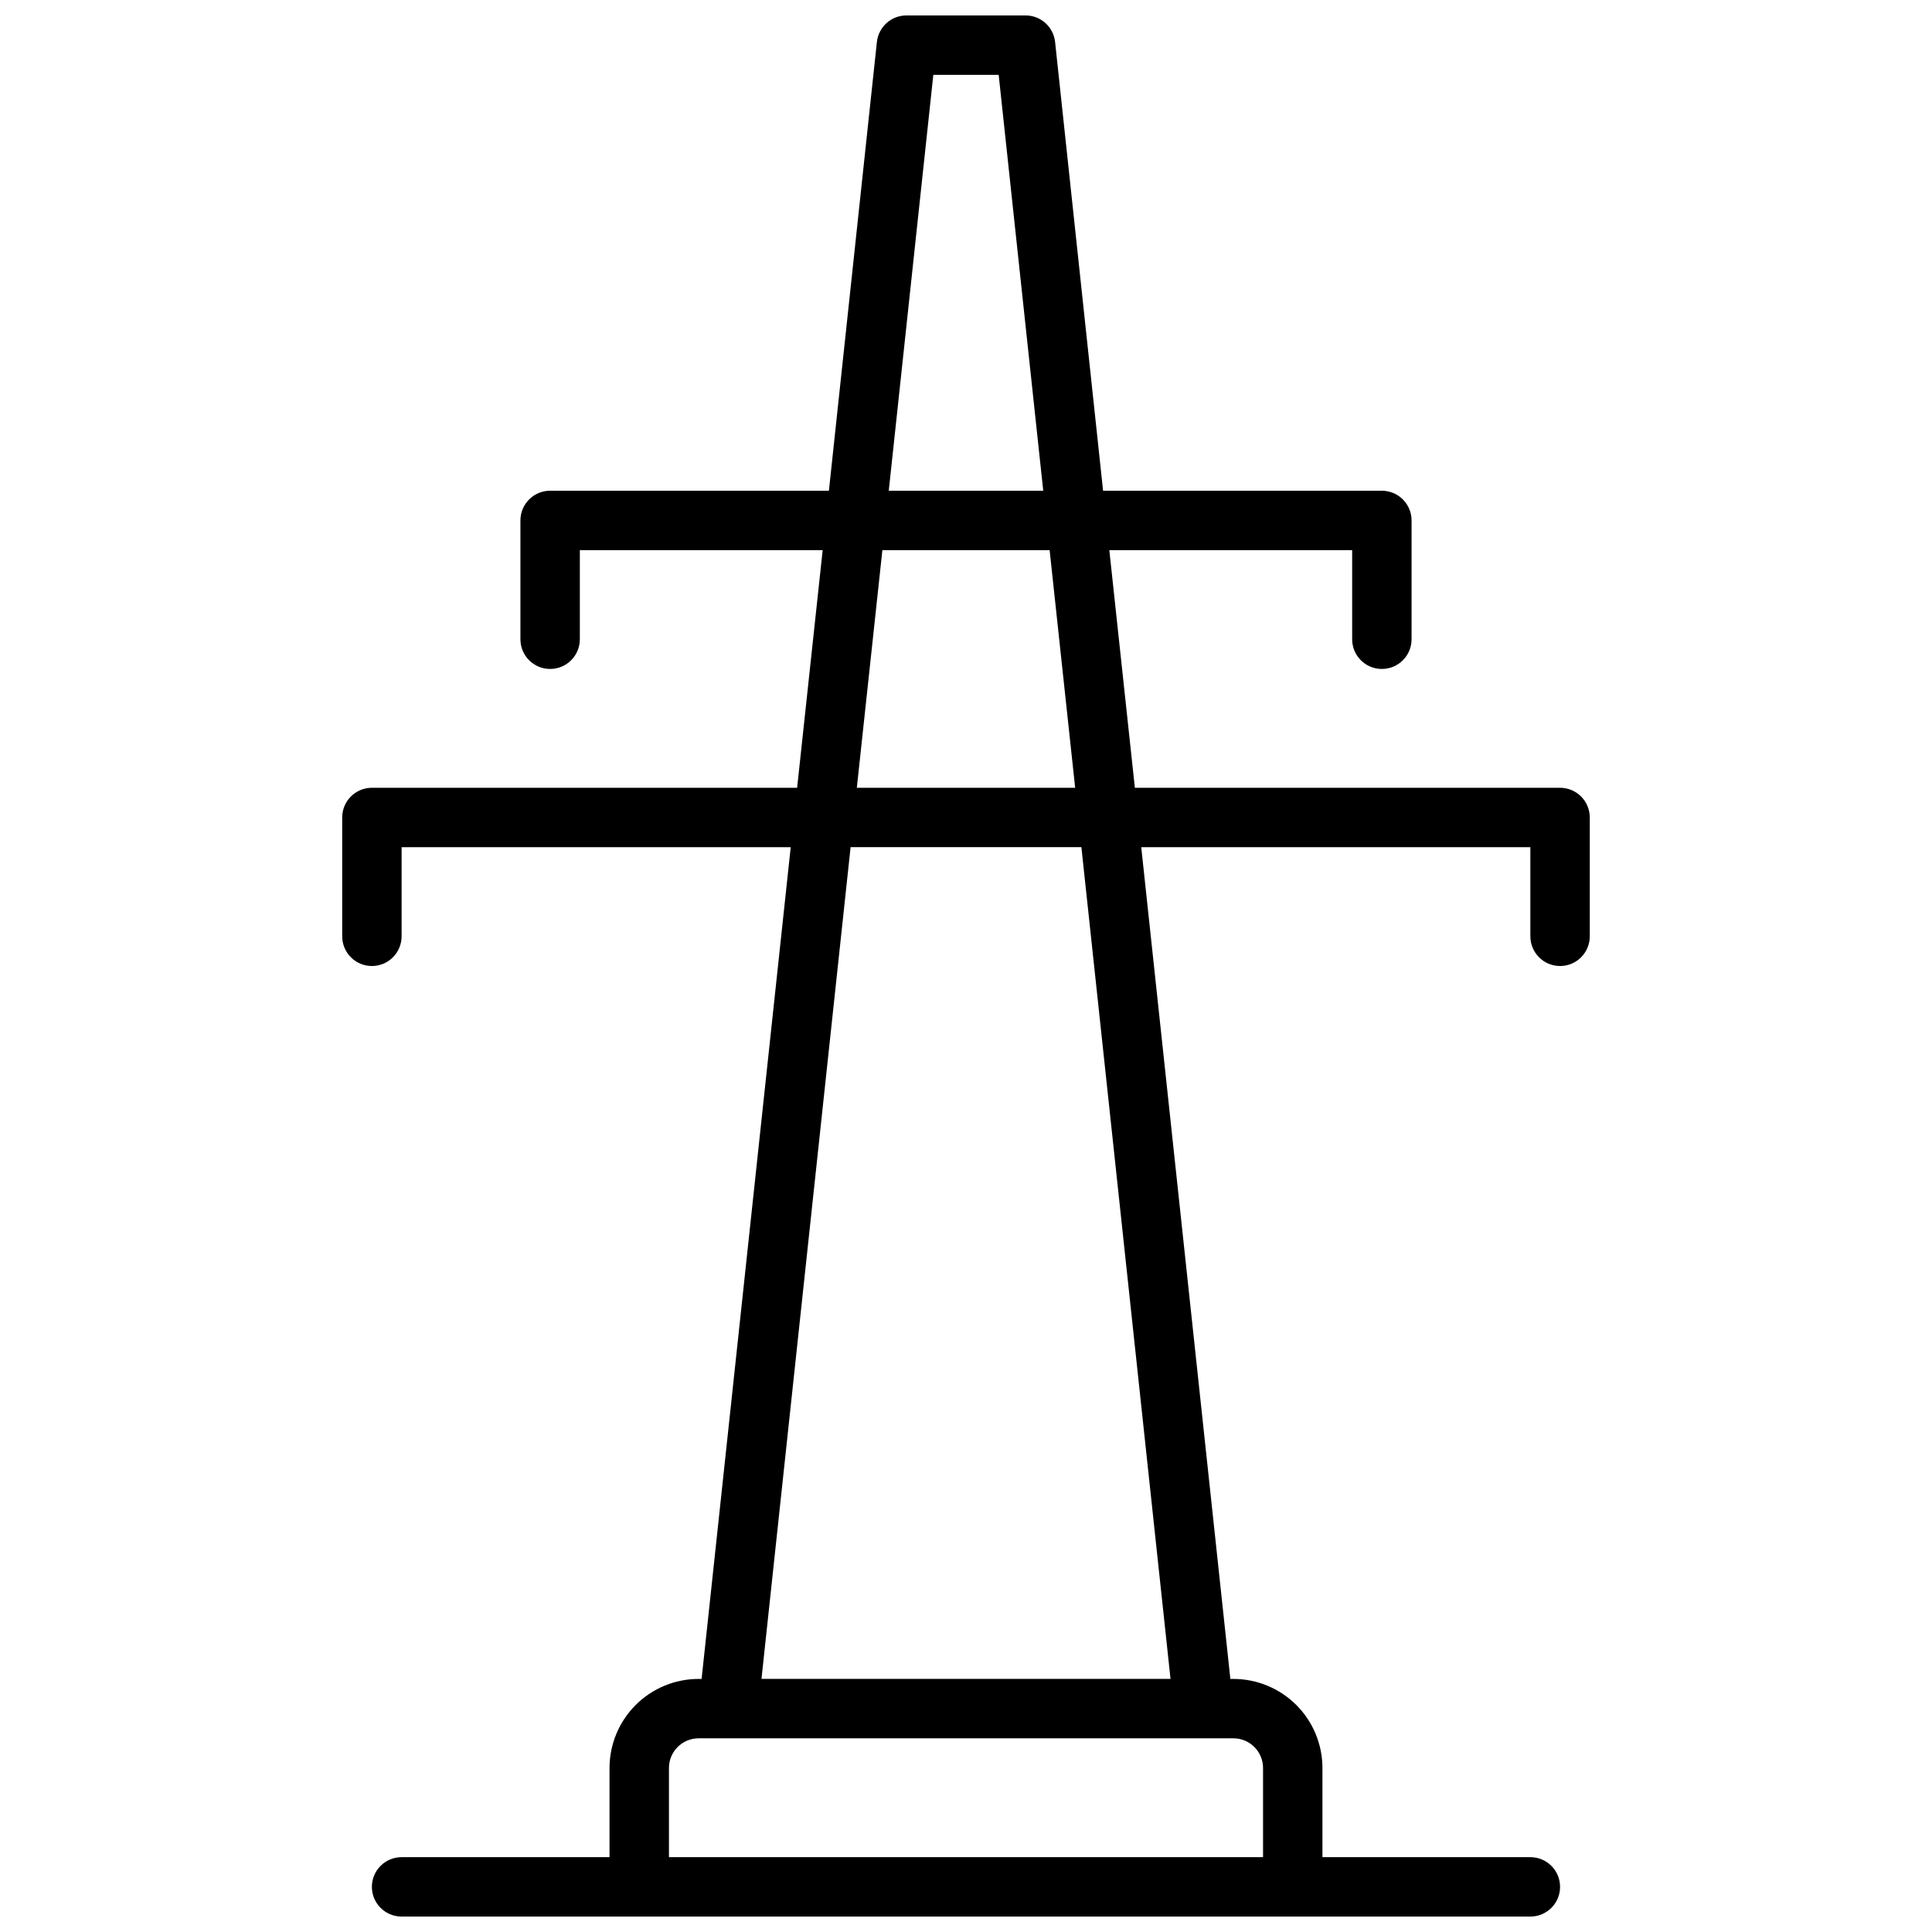 <?xml version="1.0" encoding="UTF-8"?>
<!-- Uploaded to: ICON Repo, www.iconrepo.com, Generator: ICON Repo Mixer Tools -->
<svg width="800px" height="800px" version="1.1" viewBox="144 144 512 512" xmlns="http://www.w3.org/2000/svg">
 <defs>
  <clipPath id="a">
   <path d="m234 148.09h332v503.81h-332z"/>
  </clipPath>
 </defs>
 <g clip-path="url(#a)">
  <path d="m557.44 352.77h-112.69l-6.769-62.977h64.355v23.617c0 4.348 3.523 7.871 7.871 7.871 4.348 0 7.871-3.523 7.871-7.871v-31.488c0-2.086-0.828-4.09-2.305-5.566-1.477-1.477-3.481-2.305-5.566-2.305h-73.879l-12.715-118.91c-0.422-4.023-3.828-7.07-7.871-7.047h-31.488c-4.043-0.023-7.445 3.023-7.871 7.047l-12.715 118.91h-73.879c-4.348 0-7.871 3.523-7.871 7.871v31.488c0 4.348 3.523 7.871 7.871 7.871 4.348 0 7.875-3.523 7.875-7.871v-23.617h64.352l-6.769 62.977h-112.69c-4.348 0-7.871 3.523-7.871 7.871v31.488c0 4.348 3.523 7.875 7.871 7.875s7.871-3.527 7.871-7.875v-23.613h103.12l-23.617 220.42-0.789-0.004c-6.262 0-12.27 2.488-16.695 6.918-4.43 4.43-6.918 10.438-6.918 16.699v23.617h-55.105c-4.348 0-7.871 3.523-7.871 7.871s3.523 7.871 7.871 7.871h299.14c4.348 0 7.871-3.523 7.871-7.871s-3.523-7.871-7.871-7.871h-55.105v-23.617c0-6.262-2.484-12.27-6.914-16.699s-10.438-6.918-16.699-6.918h-0.789l-23.617-220.42 103.12 0.004v23.617-0.004c0 4.348 3.523 7.875 7.871 7.875s7.875-3.527 7.875-7.875v-31.488c0-2.086-0.832-4.09-2.309-5.566-1.477-1.473-3.477-2.305-5.566-2.305zm-166.1-188.93h17.32l11.809 110.21-40.938 0.004zm-13.5 125.95h44.32l6.769 62.977h-57.859zm100.88 322.75v23.617h-157.44v-23.617c0-4.348 3.523-7.871 7.871-7.871h141.7c2.086 0 4.09 0.828 5.566 2.305 1.477 1.477 2.305 3.481 2.305 5.566zm-24.52-23.617h-108.4l23.617-220.42 61.164 0.004z"/>
 </g>
</svg>
